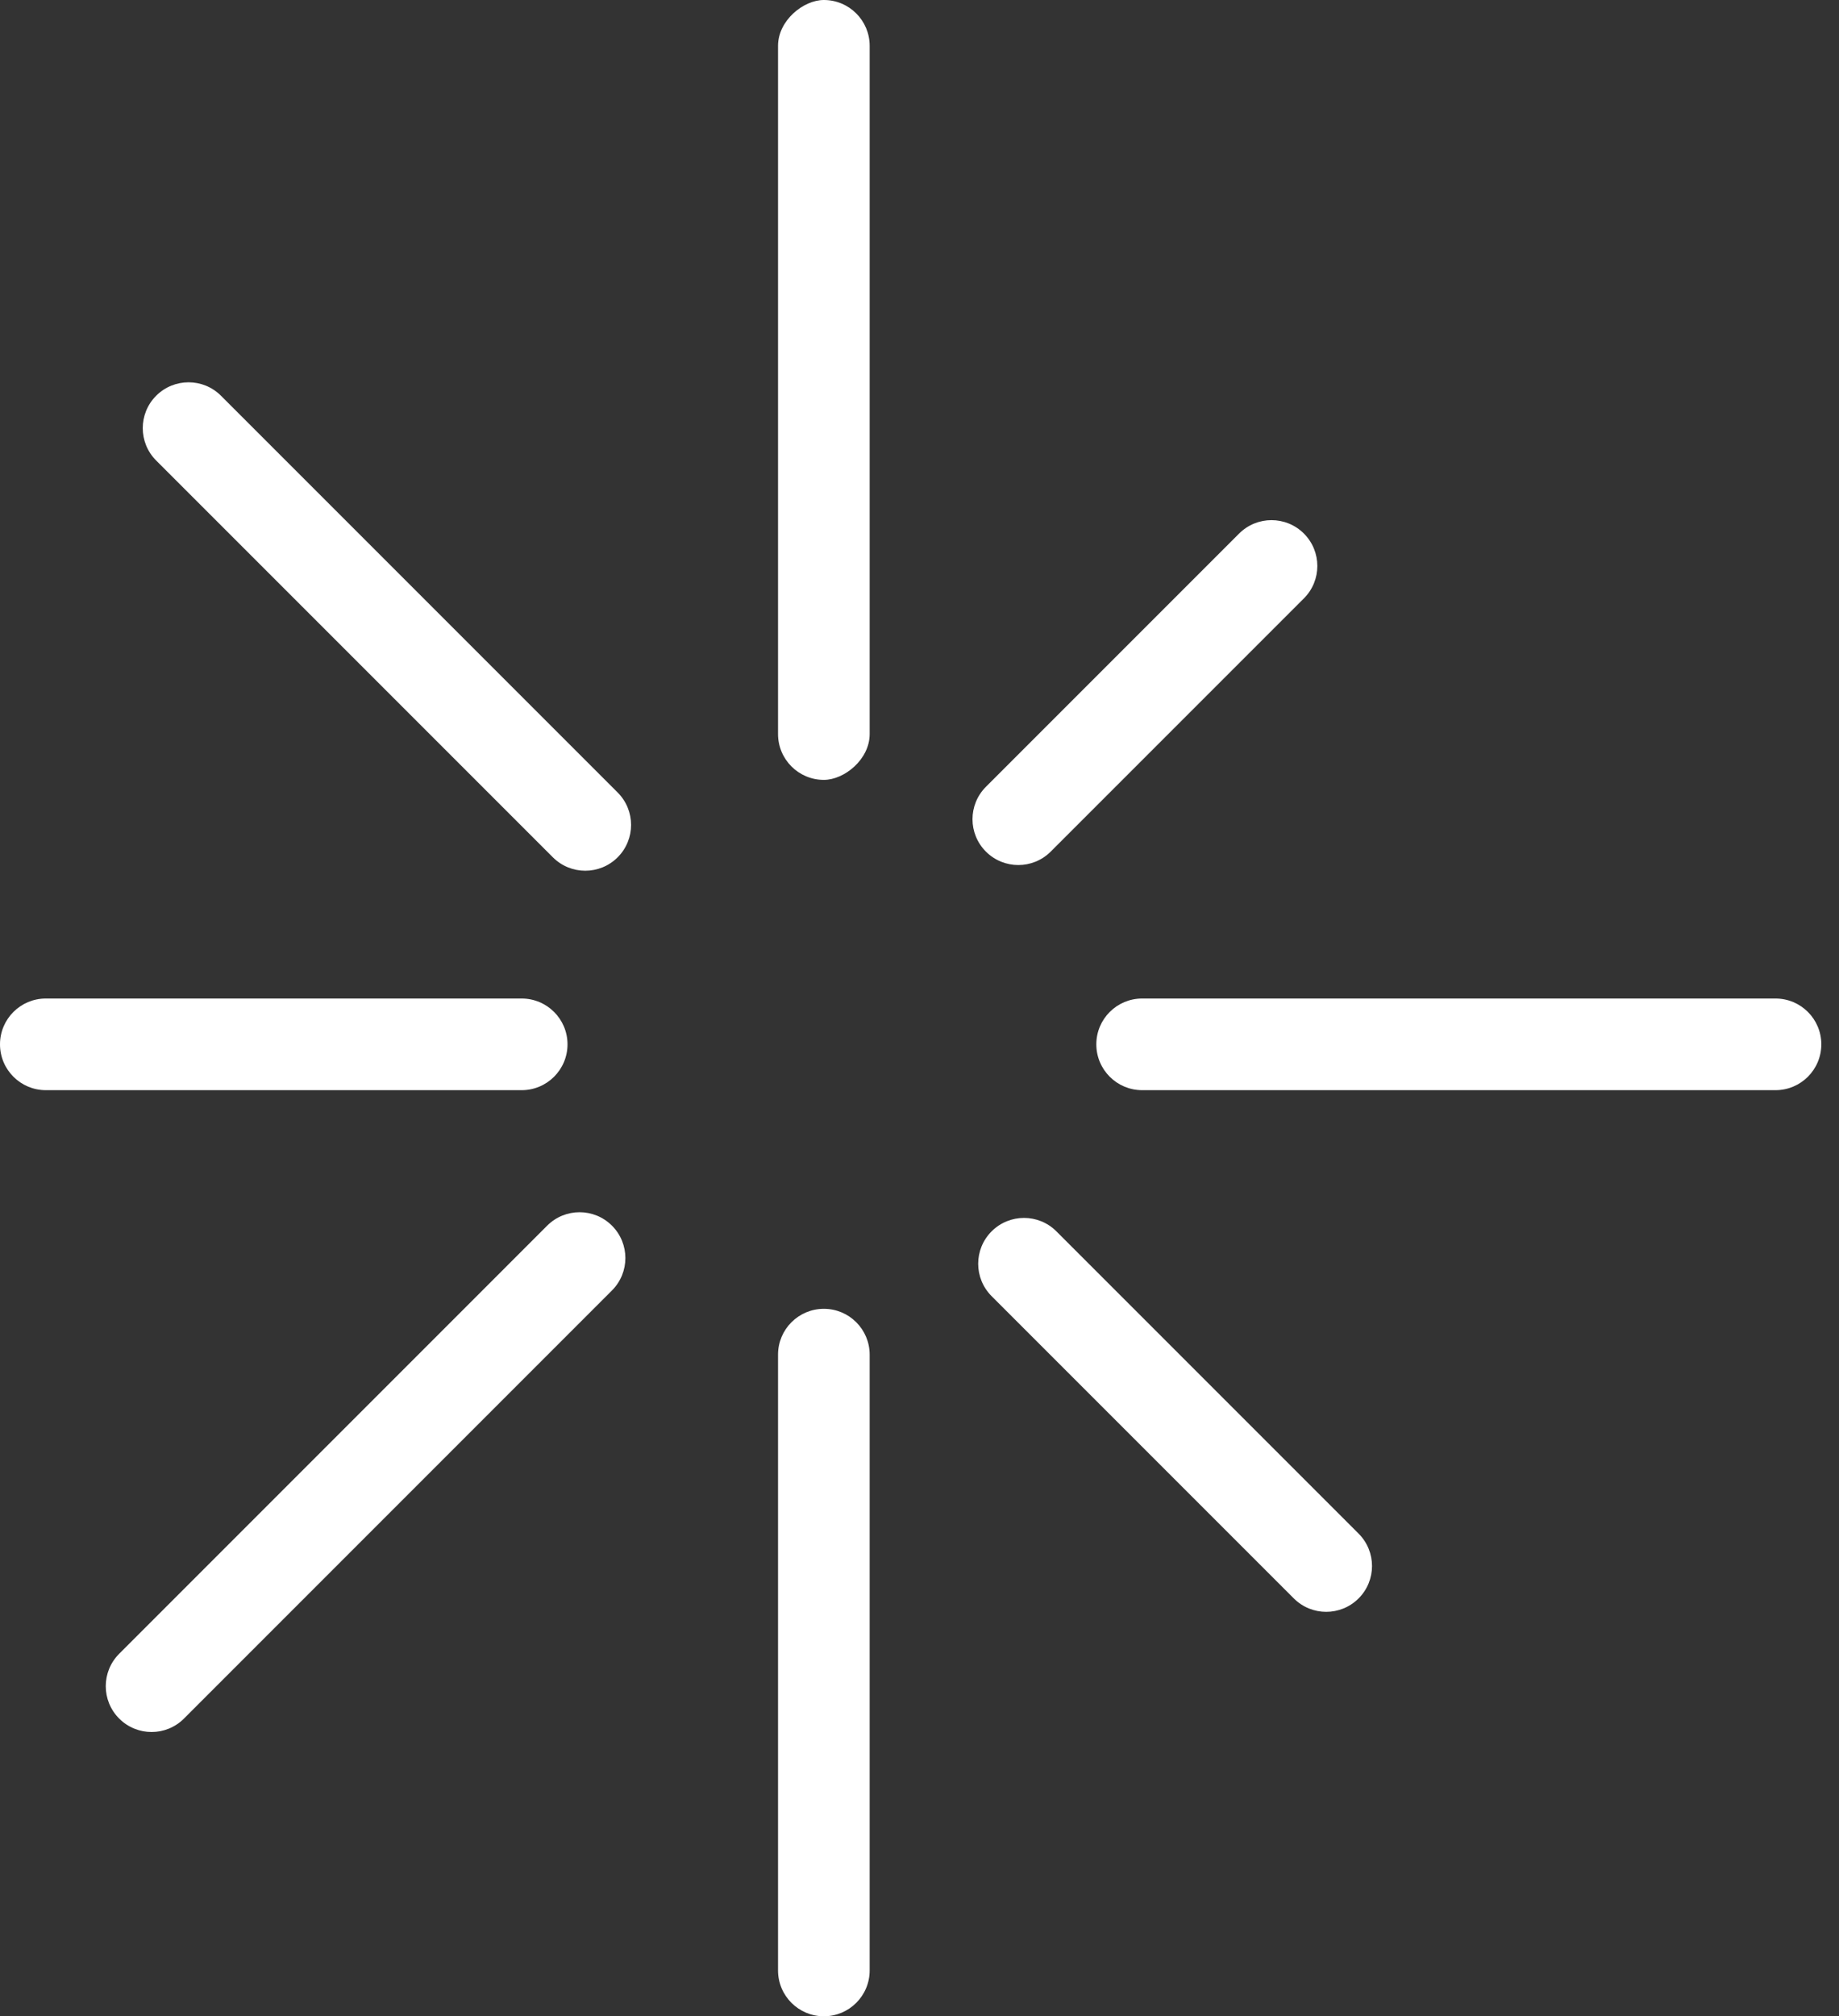 <svg width="52" height="57" viewBox="0 0 52 57" fill="none" xmlns="http://www.w3.org/2000/svg">
<rect x="0" y="0" width="52" height="57" fill="#333333" stroke="none"/>
<rect x="22" y="22.047" width="22.047" height="2.591" rx="1.296" transform="rotate(-90 22 22.047)" fill="white"/>
<path d="M23.296 57C22.58 57 22 56.42 22 55.704L22 38.296C22 37.58 22.58 37 23.296 37V37C24.011 37 24.591 37.58 24.591 38.296L24.591 55.704C24.591 56.42 24.011 57 23.296 57V57Z" fill="white"/>
<path d="M31 29.523C31 28.808 31.58 28.228 32.296 28.228L50.204 28.228C50.92 28.228 51.5 28.808 51.5 29.523V29.523C51.5 30.239 50.92 30.819 50.204 30.819L32.296 30.819C31.58 30.819 31 30.239 31 29.523V29.523Z" fill="white"/>
<path d="M0 29.523C0 28.808 0.58 28.228 1.296 28.228L14.751 28.228C15.466 28.228 16.047 28.808 16.047 29.523V29.523C16.047 30.239 15.466 30.819 14.751 30.819L1.296 30.819C0.58 30.819 0 30.239 0 29.523V29.523Z" fill="white"/>
<path d="M27.878 24.075C27.372 23.569 27.372 22.749 27.878 22.243L35.037 15.084C35.543 14.578 36.364 14.578 36.87 15.084V15.084C37.376 15.59 37.376 16.41 36.87 16.916L29.71 24.075C29.204 24.581 28.384 24.581 27.878 24.075V24.075Z" fill="white"/>
<path d="M3.37 48.584C2.864 48.078 2.864 47.258 3.37 46.752L15.472 34.649C15.978 34.143 16.798 34.143 17.304 34.649V34.649C17.81 35.155 17.81 35.975 17.304 36.481L5.202 48.584C4.696 49.09 3.876 49.09 3.37 48.584V48.584Z" fill="white"/>
<path d="M28.039 34.81C28.545 34.304 29.366 34.304 29.871 34.81L38.416 43.355C38.922 43.861 38.922 44.681 38.416 45.187V45.187C37.91 45.693 37.09 45.693 36.584 45.187L28.039 36.642C27.533 36.136 27.533 35.316 28.039 34.81V34.81Z" fill="white"/>
<path d="M4.416 11.187C4.922 10.681 5.743 10.681 6.248 11.187L17.465 22.404C17.971 22.91 17.971 23.73 17.465 24.236V24.236C16.959 24.742 16.139 24.742 15.633 24.236L4.416 13.019C3.91 12.514 3.91 11.693 4.416 11.187V11.187Z" fill="white"/>
</svg>
